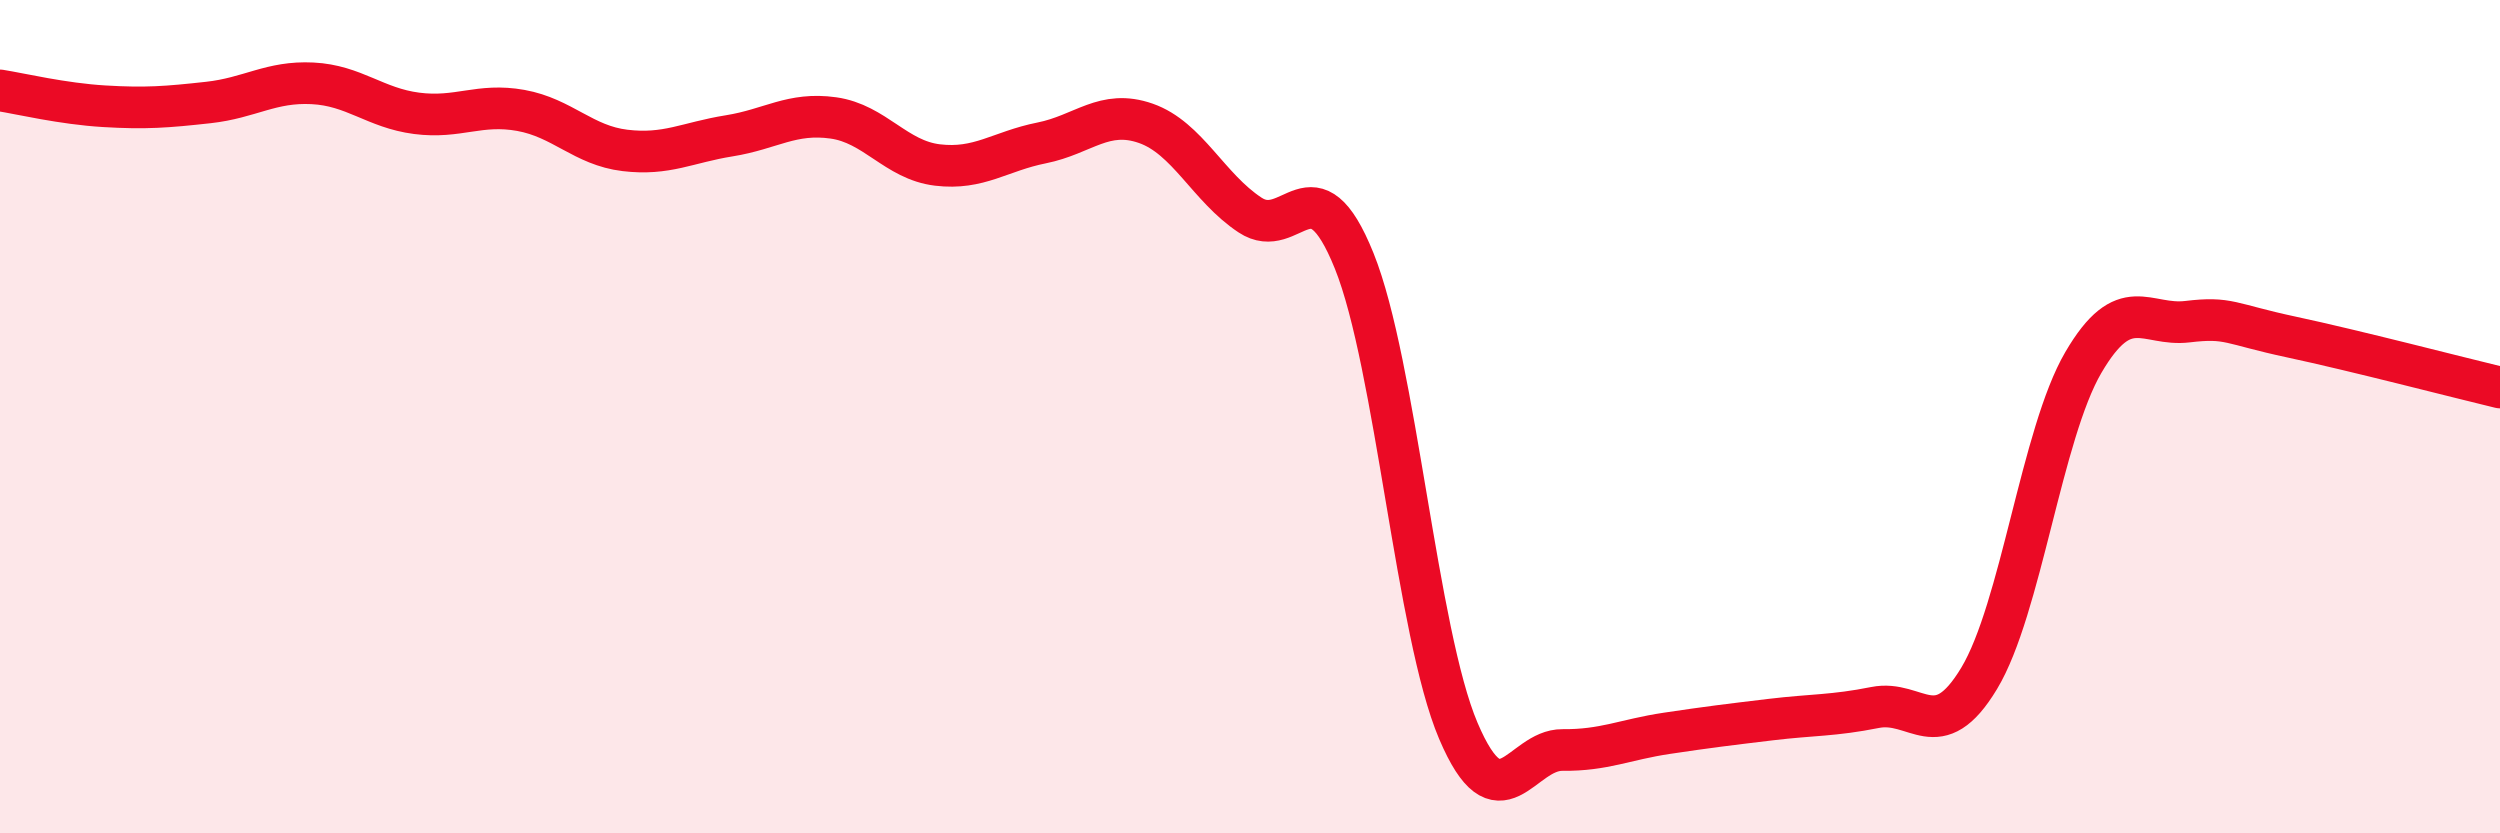 
    <svg width="60" height="20" viewBox="0 0 60 20" xmlns="http://www.w3.org/2000/svg">
      <path
        d="M 0,2.17 C 0.5,2.25 1.5,2.49 2.5,2.55 C 3.5,2.61 4,2.57 5,2.46 C 6,2.35 6.5,1.95 7.5,2 C 8.5,2.05 9,2.59 10,2.72 C 11,2.85 11.5,2.47 12.5,2.65 C 13.5,2.83 14,3.49 15,3.61 C 16,3.73 16.5,3.42 17.5,3.26 C 18.5,3.1 19,2.69 20,2.83 C 21,2.97 21.5,3.84 22.5,3.96 C 23.5,4.08 24,3.63 25,3.43 C 26,3.23 26.5,2.61 27.5,2.96 C 28.5,3.31 29,4.5 30,5.16 C 31,5.82 31.5,3.78 32.5,6.26 C 33.5,8.74 34,15.19 35,17.54 C 36,19.89 36.5,17.99 37.5,18 C 38.5,18.01 39,17.75 40,17.6 C 41,17.45 41.5,17.39 42.5,17.27 C 43.5,17.15 44,17.18 45,16.98 C 46,16.78 46.5,17.94 47.5,16.28 C 48.5,14.62 49,10.41 50,8.7 C 51,6.99 51.5,7.84 52.5,7.72 C 53.5,7.6 53.5,7.77 55,8.09 C 56.5,8.41 59,9.06 60,9.3L60 20L0 20Z"
        fill="#EB0A25"
        opacity="0.1"
        stroke-linecap="round"
        stroke-linejoin="round"
      />
      <path
        d="M 0,2.17 C 0.5,2.25 1.5,2.49 2.5,2.55 C 3.5,2.61 4,2.57 5,2.46 C 6,2.35 6.5,1.95 7.5,2 C 8.5,2.05 9,2.59 10,2.72 C 11,2.85 11.5,2.47 12.5,2.65 C 13.5,2.83 14,3.49 15,3.61 C 16,3.73 16.5,3.42 17.5,3.26 C 18.5,3.1 19,2.69 20,2.83 C 21,2.97 21.5,3.84 22.5,3.96 C 23.5,4.08 24,3.63 25,3.43 C 26,3.23 26.5,2.61 27.5,2.96 C 28.5,3.31 29,4.5 30,5.16 C 31,5.82 31.5,3.78 32.5,6.26 C 33.5,8.74 34,15.19 35,17.54 C 36,19.89 36.5,17.99 37.5,18 C 38.5,18.01 39,17.75 40,17.6 C 41,17.45 41.5,17.39 42.5,17.27 C 43.5,17.15 44,17.18 45,16.98 C 46,16.78 46.5,17.94 47.5,16.28 C 48.5,14.62 49,10.41 50,8.7 C 51,6.99 51.5,7.84 52.5,7.72 C 53.5,7.6 53.5,7.77 55,8.09 C 56.5,8.41 59,9.06 60,9.3"
        stroke="#EB0A25"
        stroke-width="1"
        fill="none"
        stroke-linecap="round"
        stroke-linejoin="round"
      />
    </svg>
  